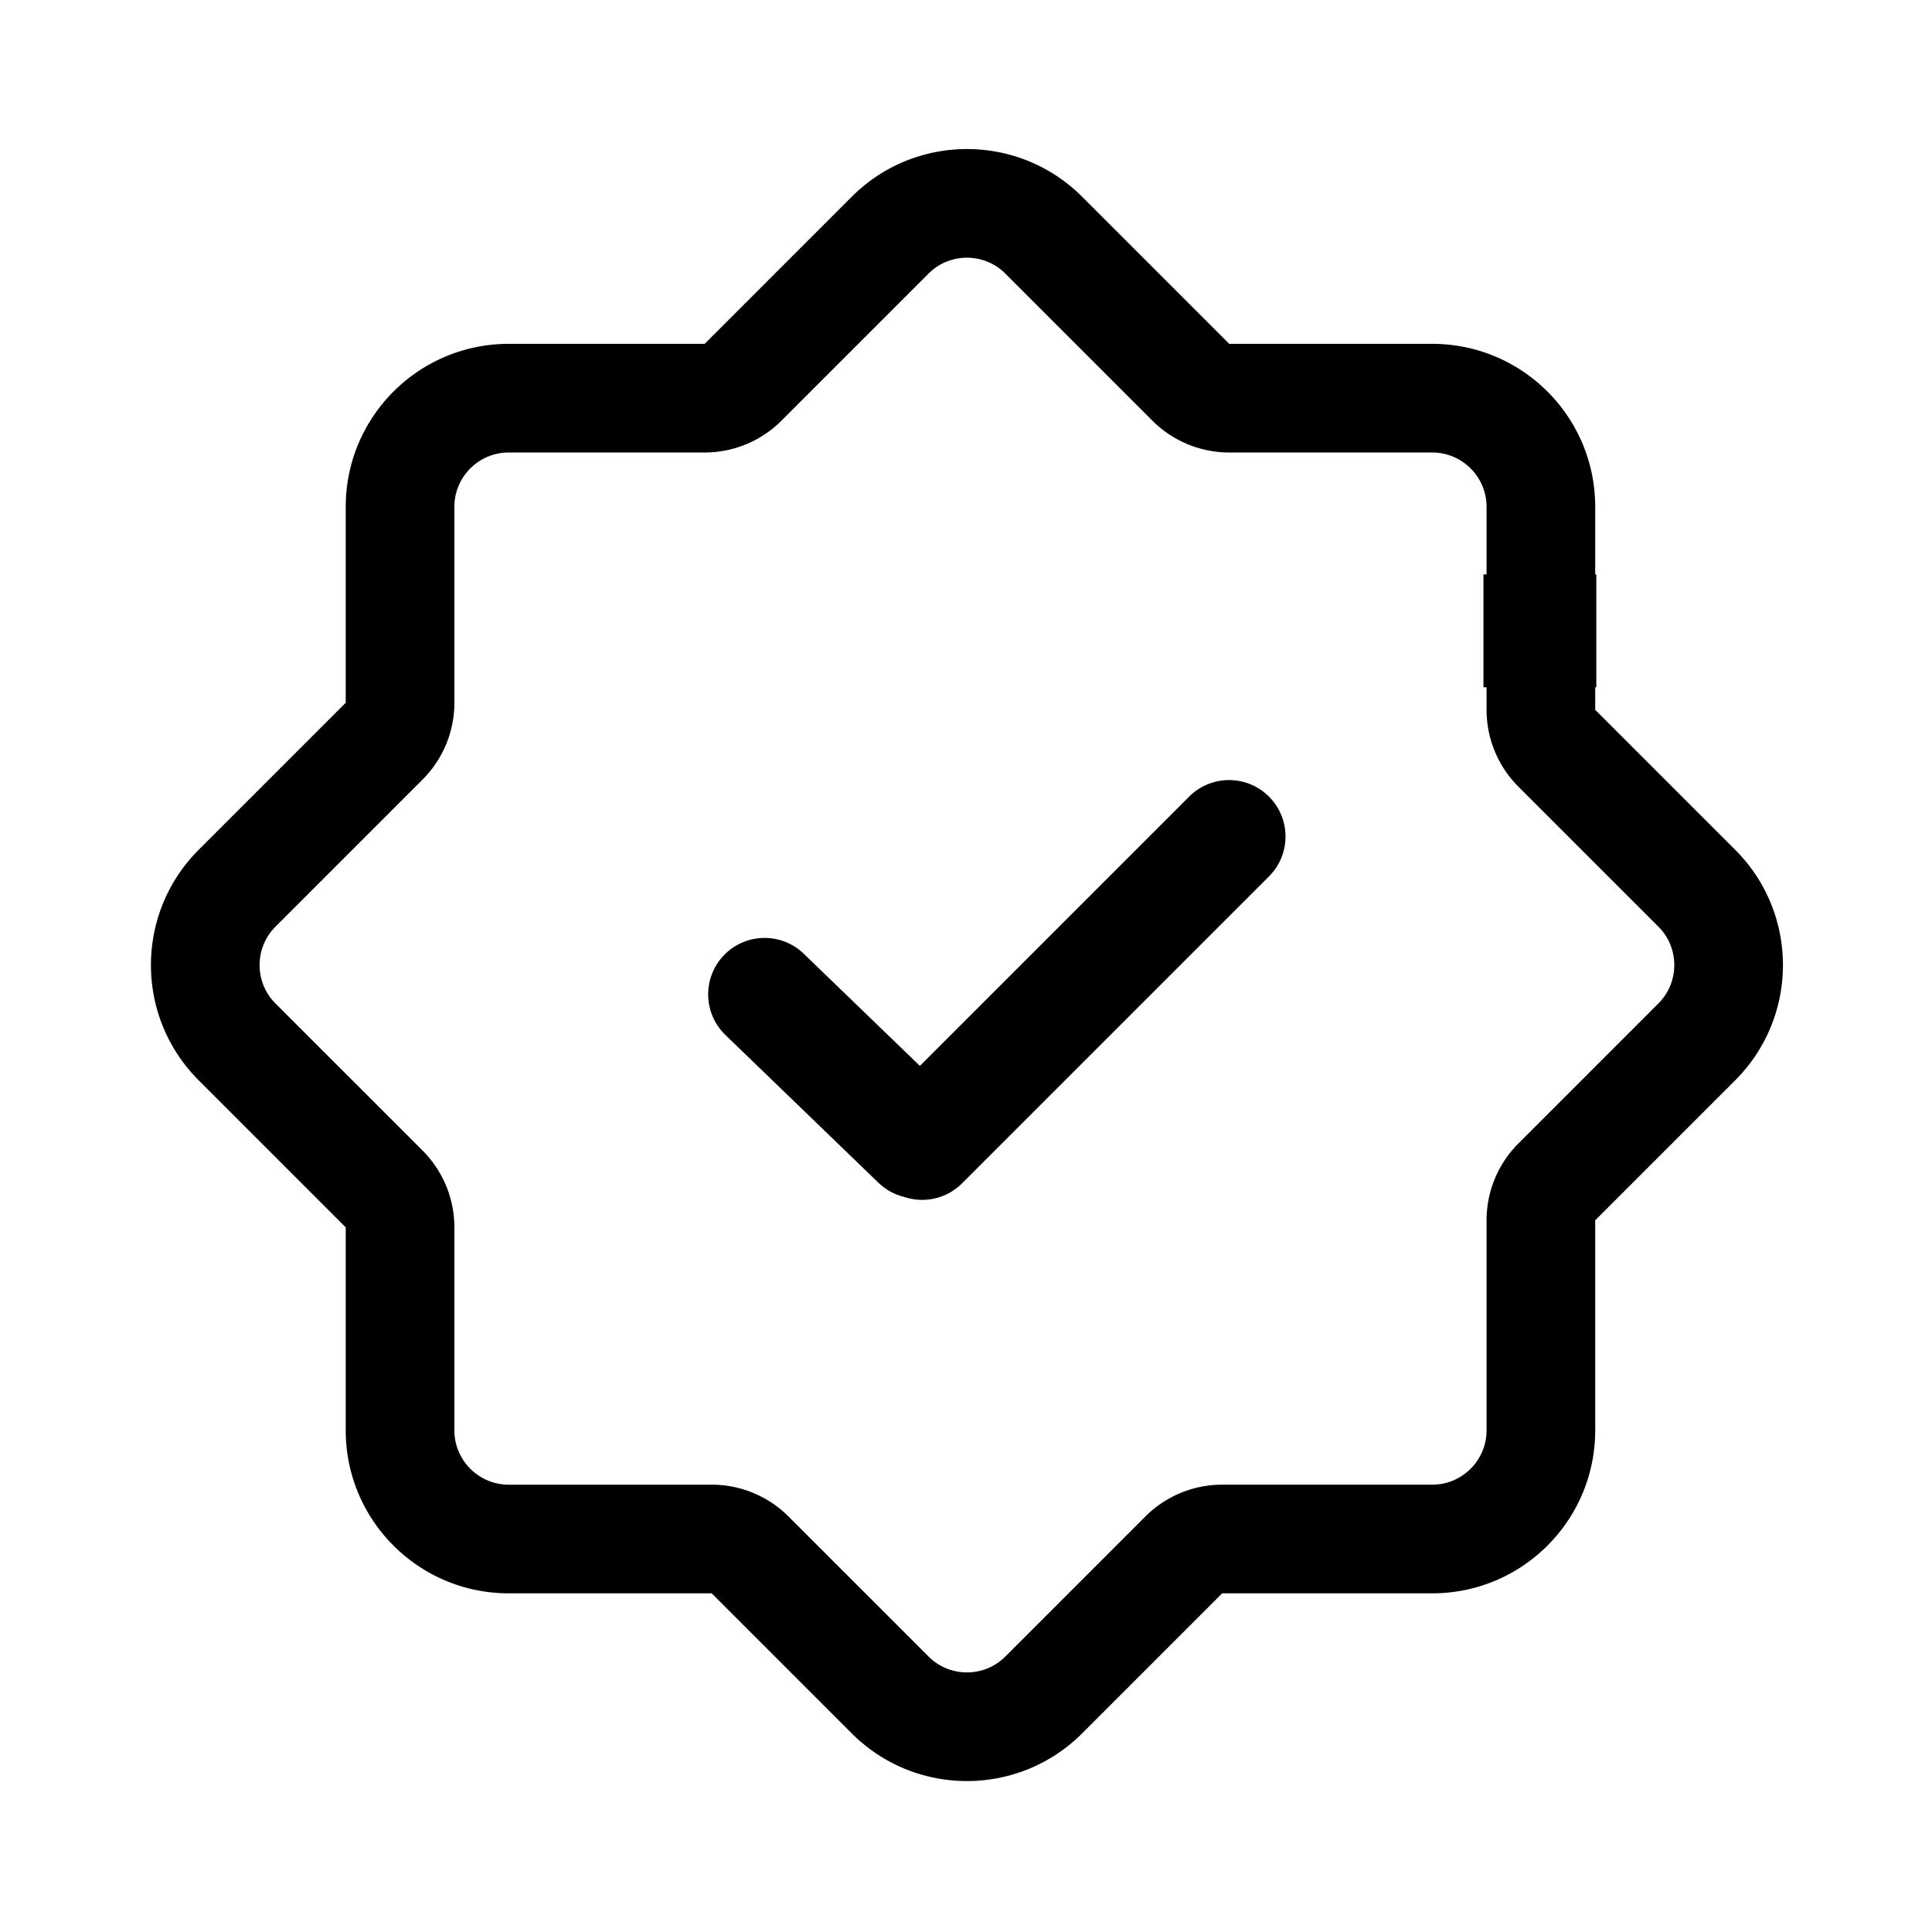 <?xml version="1.0" standalone="no"?><!DOCTYPE svg PUBLIC "-//W3C//DTD SVG 1.1//EN" "http://www.w3.org/Graphics/SVG/1.1/DTD/svg11.dtd"><svg t="1710137879458" class="icon" viewBox="0 0 1024 1024" version="1.1" xmlns="http://www.w3.org/2000/svg" p-id="60477" xmlns:xlink="http://www.w3.org/1999/xlink" width="48" height="48"><path d="M512.5 79c22.108 0 44.217 8.434 61.08 25.3l77.944 77.947h107.59c47.71 0 86.38 38.674 86.38 86.38l-0.001 35.825h0.584v59.814l-0.584-0.001v11.951l74.205 74.205c33.736 33.733 33.736 88.426 0 122.16l-74.205 74.205v111.329c0 47.706-38.67 86.38-86.38 86.38H647.786l-74.205 74.204C556.716 935.566 534.608 944 512.5 944c-22.11 0-44.218-8.434-61.081-25.3l-74.205-74.205H269.626c-47.704 0-86.38-38.674-86.38-86.38V650.528l-77.944-77.947c-33.736-33.733-33.736-88.426 0-122.16l77.943-77.947V268.628c0-47.705 38.677-86.38 86.38-86.38h103.85l77.943-77.947C468.283 87.435 490.39 79 512.498 79z m0 57.589c-4.457 0-13.027 1.095-20.366 8.435l-77.938 77.943a57.597 57.597 0 0 1-40.723 16.867H269.625c-15.88 0-28.795 12.918-28.795 28.794v103.848a57.591 57.591 0 0 1-16.862 40.719l-77.945 77.947c-7.338 7.34-8.435 15.907-8.435 20.36 0 4.455 1.097 13.023 8.428 20.36l77.952 77.948a57.591 57.591 0 0 1 16.862 40.719v107.585c0 15.878 12.915 28.795 28.795 28.795h107.59a57.6 57.6 0 0 1 40.723 16.867l74.205 74.205c7.338 7.338 15.9 8.433 20.357 8.433 4.457 0 13.026-1.095 20.365-8.434l74.197-74.204a57.597 57.597 0 0 1 40.723-16.867h111.326c15.881 0 28.795-12.917 28.795-28.794v-111.33a57.592 57.592 0 0 1 16.864-40.72l74.204-74.204c7.339-7.34 8.435-15.906 8.435-20.36 0-4.454-1.096-13.023-8.427-20.359l-74.212-74.206a57.593 57.593 0 0 1-16.863-40.72l-0.001-11.951-1.643 0.001v-59.814h1.643v-35.824c0-15.718-12.656-28.535-28.318-28.79l-0.475-0.003H651.525a57.597 57.597 0 0 1-40.723-16.868l-77.945-77.946c-7.331-7.337-15.9-8.432-20.357-8.432z m160.077 285.628l0.01 0.01c11.677 11.676 11.677 30.608 0 42.285L509.905 627.194c-8.303 8.303-20.274 10.702-30.697 7.197a29.757 29.757 0 0 1-13.636-7.533l-81.098-78.316c-11.879-11.471-12.21-30.4-0.738-42.278l0.01-0.01c11.47-11.88 30.4-12.21 42.278-0.738l61.54 59.428 142.728-142.727c11.677-11.677 30.608-11.677 42.285 0z" fill="#000000" p-id="60478"></path></svg>